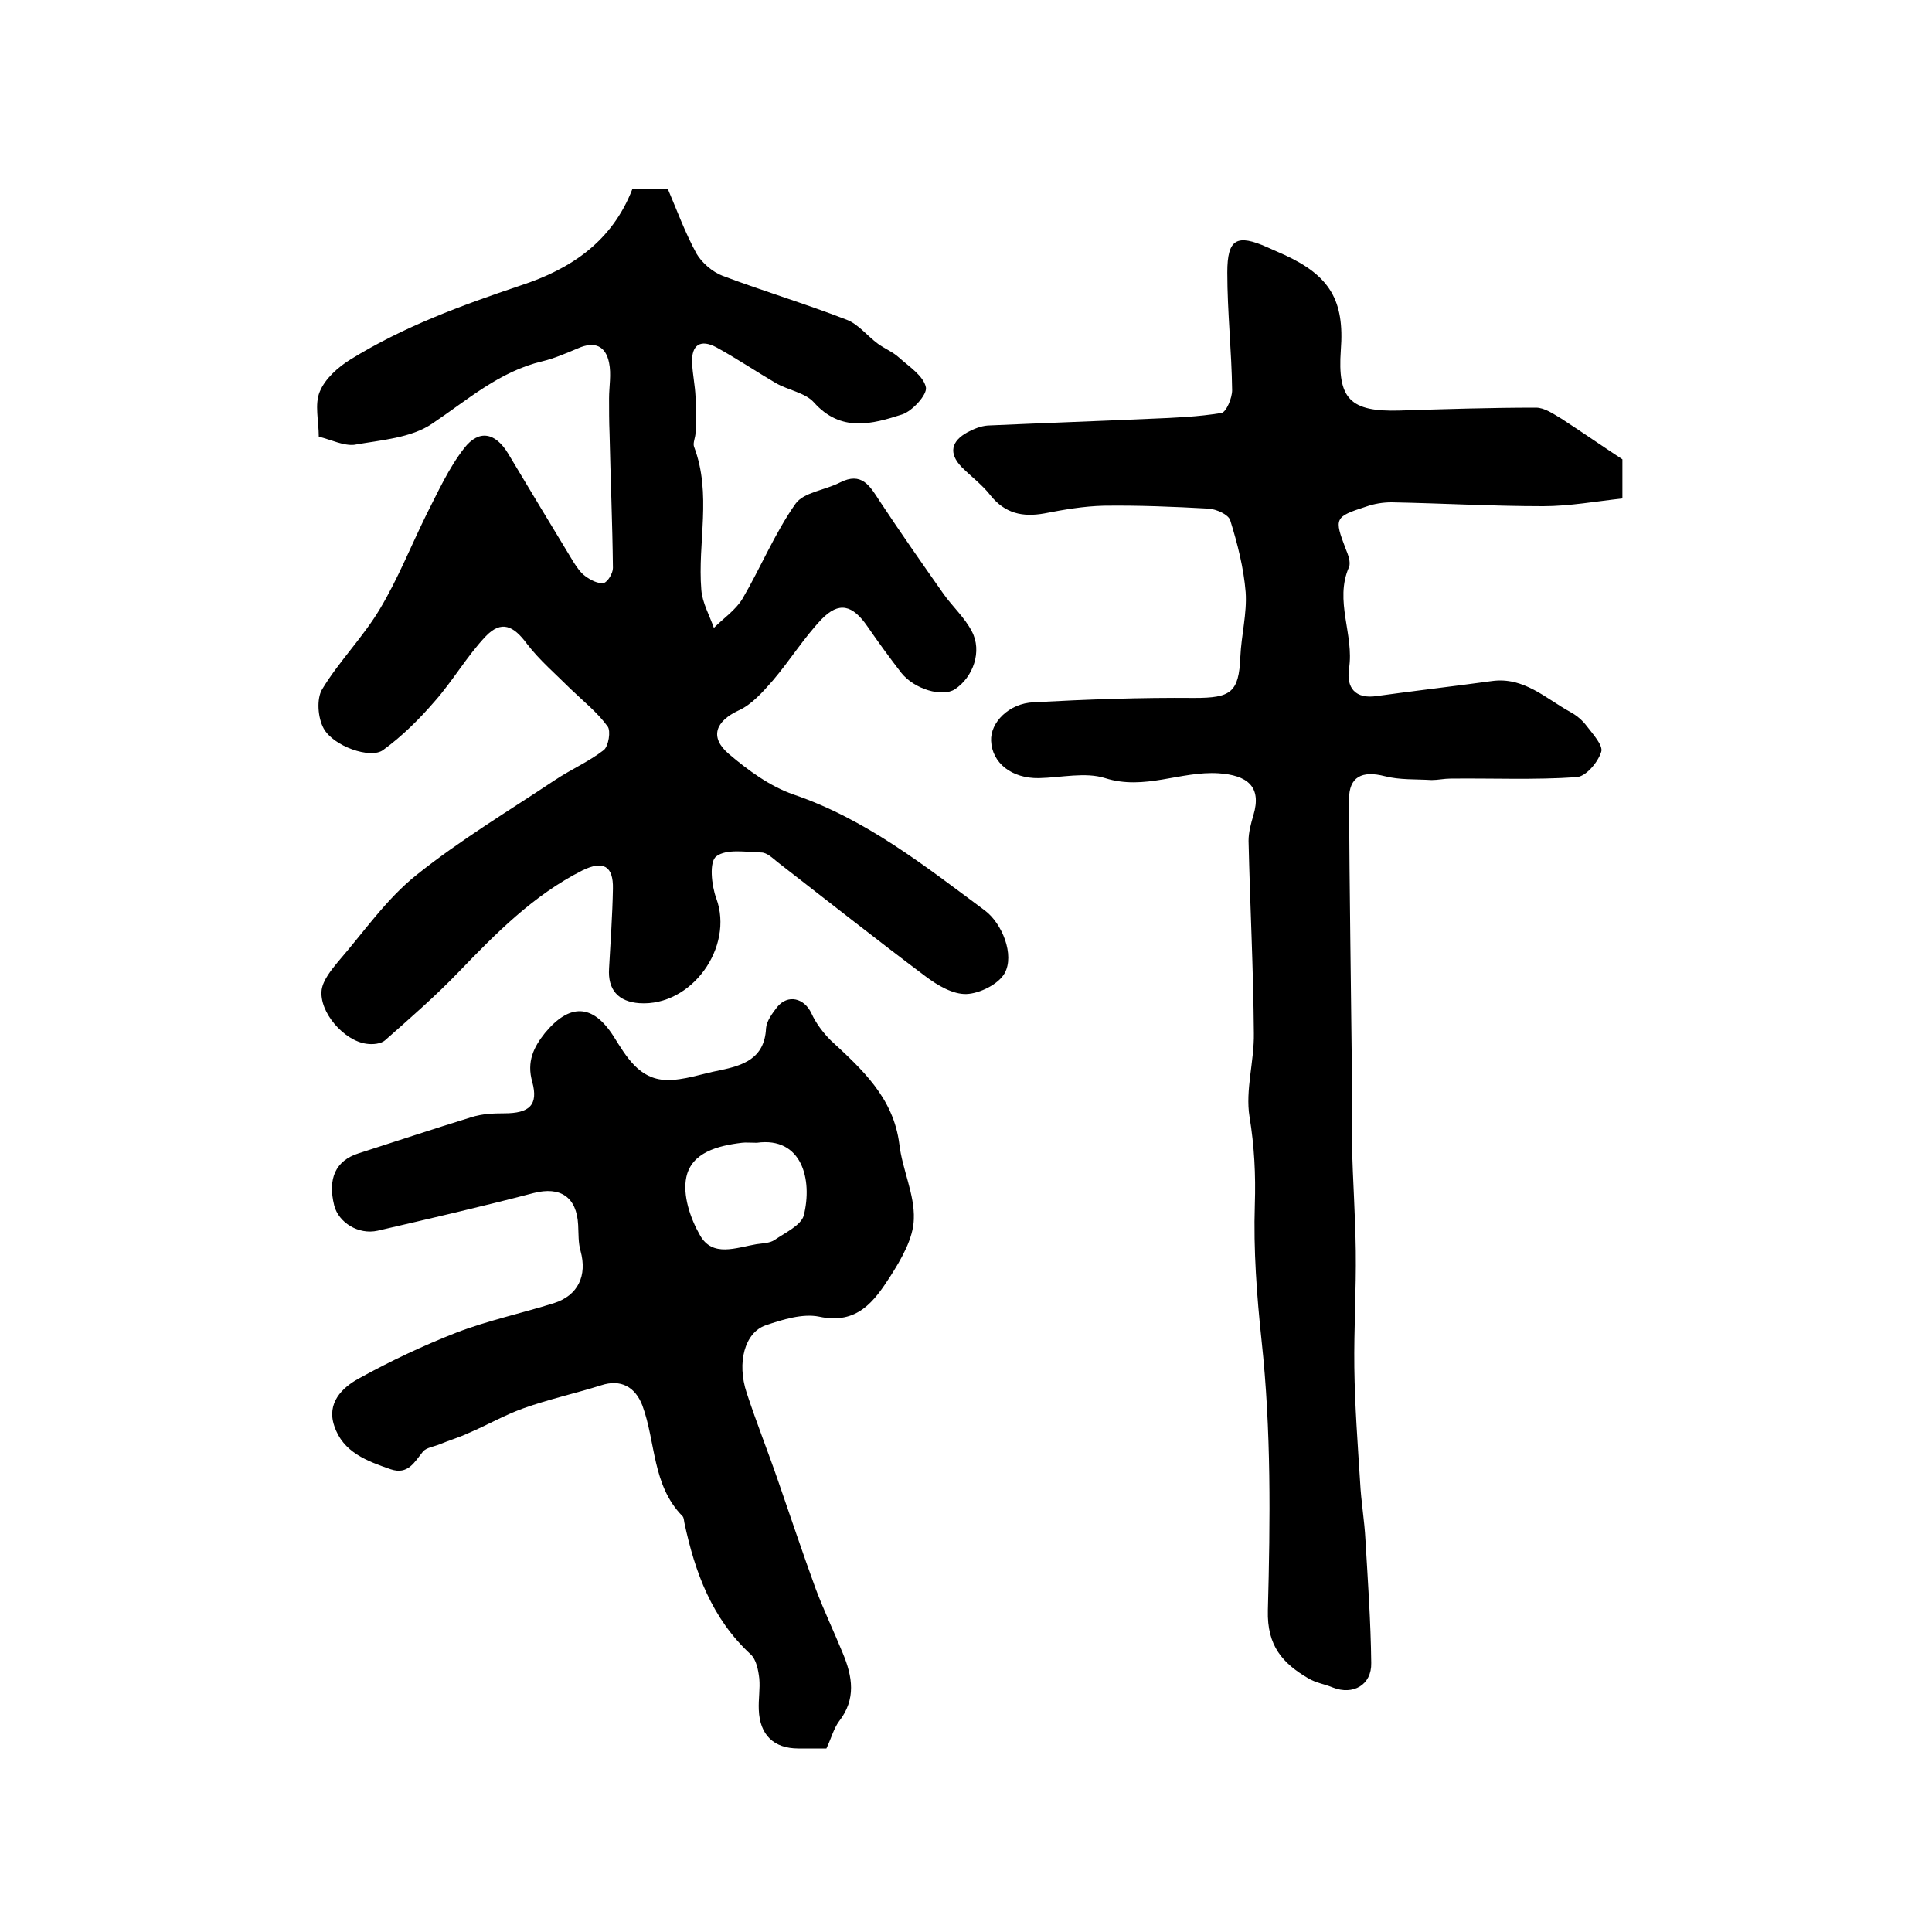 <?xml version="1.0" encoding="utf-8"?>
<!-- Generator: Adobe Illustrator 22.0.0, SVG Export Plug-In . SVG Version: 6.00 Build 0)  -->
<svg version="1.1" id="图层_1" xmlns="http://www.w3.org/2000/svg" xmlns:xlink="http://www.w3.org/1999/xlink" x="0px" y="0px"
	 viewBox="0 0 400 400" style="enable-background:new 0 0 400 400;" xml:space="preserve">
<style type="text/css">
	.st0{fill:#FFFFFF;}
</style>
<g>
	
	<path d="M66,90.4c0-3.2-0.9-6.7,0.2-9.3c1.1-2.7,3.8-5.1,6.4-6.7c11-6.8,23-11.2,35.2-15.3c10.4-3.4,18.9-9.1,23.1-19.9
		c2.2,0,4.3,0,7.4,0c1.8,4.2,3.5,8.9,5.9,13.3c1.1,1.9,3.3,3.8,5.4,4.6c8.5,3.2,17.2,5.8,25.7,9.1c2.4,0.9,4.3,3.4,6.5,5
		c1.4,1,3.1,1.7,4.3,2.8c2.1,1.9,5.1,3.8,5.6,6.2c0.3,1.5-2.8,4.9-4.9,5.6c-6.2,2-12.7,3.8-18.3-2.5c-1.8-2-5.3-2.5-7.9-4
		c-4.1-2.4-8.1-5.1-12.3-7.4c-3.2-1.7-5.2-0.6-5,3.3c0.1,2.3,0.6,4.6,0.7,6.9c0.1,2.5,0,5,0,7.5c0,1-0.6,2.1-0.3,2.9
		c3.7,9.8,0.7,19.8,1.5,29.6c0.2,2.7,1.7,5.3,2.6,7.9c2-2,4.5-3.7,5.9-6c3.8-6.5,6.7-13.6,11-19.7c1.7-2.4,6.1-2.8,9.2-4.4
		c4.5-2.3,6.2,0.7,8.2,3.8c4.3,6.5,8.7,12.8,13.2,19.2c1.9,2.7,4.4,4.9,5.9,7.8c2.2,4.1,0.3,9.5-3.5,12c-2.6,1.7-8.4,0-11.1-3.4
		c-2.4-3.1-4.8-6.4-7-9.6c-3.1-4.5-5.9-5.2-9.5-1.5c-3.7,3.9-6.6,8.6-10.1,12.7c-2.1,2.4-4.4,5-7.1,6.2c-4.7,2.2-6.1,5.5-2,9
		c4,3.4,8.5,6.7,13.4,8.4c15,5.1,27.2,14.8,39.6,24c3.6,2.7,6.2,9.2,4.1,13c-1.3,2.3-5.2,4.2-7.9,4.3c-2.8,0.1-6-1.8-8.4-3.6
		c-10.4-7.8-20.5-15.8-30.7-23.7c-1-0.8-2.2-2-3.4-2c-3.2-0.1-7.2-0.8-9.3,0.8c-1.5,1.1-1,6,0,8.7c3.7,10.1-5.1,22.4-15.9,21.7
		c-4.4-0.3-6.6-2.8-6.3-7.2c0.3-5.5,0.7-11,0.8-16.5c0.1-4.7-2-5.9-6.3-3.8c-10.1,5.1-17.9,13-25.6,21c-4.8,5-10.1,9.6-15.3,14.2
		c-0.8,0.7-2.5,0.9-3.8,0.7c-4.7-0.6-9.9-6.6-9.3-11.2c0.3-2,2-4.1,3.4-5.8c5.3-6.1,10-13,16.3-18c9-7.2,19-13.2,28.6-19.6
		c3.3-2.2,7-3.8,10.1-6.2c1-0.8,1.5-4,0.8-4.9c-2.1-2.9-5-5.2-7.6-7.7c-3.1-3.1-6.5-6-9.1-9.4c-2.8-3.8-5.3-4.9-8.5-1.6
		c-3.9,4.1-6.8,9.2-10.6,13.5c-3.2,3.7-6.7,7.2-10.7,10.1c-2.6,1.9-10.3-0.8-12.3-4.5c-1.2-2.2-1.5-6.1-0.3-8.1
		c3.5-5.8,8.5-10.8,12-16.7c3.7-6.2,6.4-13,9.6-19.5c2.4-4.7,4.6-9.6,7.8-13.7c3.1-4,6.5-3.2,9.1,1.1c4.5,7.5,9,15,13.5,22.4
		c0.7,1.1,1.5,2.3,2.5,3c1.1,0.8,2.6,1.6,3.8,1.4c0.8-0.2,1.9-2,1.9-3.1c-0.1-9.3-0.5-18.6-0.7-27.9c-0.1-2.4-0.1-4.8-0.1-7.2
		c0-2.5,0.5-5,0-7.4c-0.7-3.5-3-4.5-6.4-3c-2.4,1-4.9,2.1-7.4,2.7c-8.9,2.1-15.5,8-22.8,12.9c-4.4,3-10.6,3.4-16.2,4.4
		C71.1,92.3,68.7,91.1,66,90.4z"/>
	<path d="M335.9,95.1c0,1.9,0,4.4,0,8.1c-5.5,0.6-11,1.6-16.4,1.6c-10.5,0-20.9-0.6-31.4-0.8c-1.8,0-3.6,0.3-5.3,0.9
		c-6.5,2.1-6.6,2.4-4.2,8.7c0.5,1.2,1.1,2.8,0.7,3.8c-3.1,7,1.1,14,0,21c-0.6,4,1.3,6.4,5.8,5.7c7.9-1.1,15.8-2,23.8-3.1
		c6.6-0.9,11.1,3.6,16.2,6.4c1.3,0.7,2.5,1.7,3.4,2.9c1.3,1.7,3.5,4.1,3,5.4c-0.7,2.2-3.2,5.1-5.1,5.2c-8.7,0.6-17.4,0.2-26.1,0.3
		c-1.3,0-2.6,0.3-3.9,0.3c-3.3-0.2-6.6,0-9.7-0.8c-4.7-1.2-7.4,0.1-7.4,4.8c0.1,19,0.4,38,0.6,57c0.1,4.9-0.1,9.7,0,14.6
		c0.2,7.3,0.7,14.6,0.8,21.9c0.1,8-0.4,16.1-0.3,24.1c0.1,7.9,0.7,15.9,1.2,23.8c0.2,4,0.9,7.9,1.1,11.9c0.5,8.5,1.1,17,1.2,25.5
		c0.1,4.6-3.8,6.7-7.9,5.1c-1.7-0.7-3.6-1-5.1-1.9c-5.3-3.1-8.6-6.7-8.4-14.1c0.5-18.6,0.7-37.4-1.3-55.8c-1-9.4-1.7-18.8-1.4-28.2
		c0.2-6.2-0.1-12.1-1.1-18.2c-0.9-5.5,1-11.5,0.9-17.3c-0.1-13.3-0.8-26.6-1.1-39.8c0-1.8,0.5-3.6,1-5.3c1.8-6-1.3-8.3-7.2-8.7
		c-7.9-0.5-15.3,3.6-23.5,1c-4.1-1.3-9.1-0.1-13.7,0c-5.6,0.1-9.7-3.1-9.9-7.7c-0.2-3.8,3.7-7.8,8.8-8c11.1-0.6,22.2-1,33.3-0.9
		c7.5,0,9.2-1.1,9.5-8.5c0.2-4.5,1.4-9,1.1-13.4c-0.4-5-1.7-10.1-3.2-14.9c-0.4-1.2-2.9-2.3-4.5-2.4c-7.2-0.4-14.5-0.7-21.7-0.6
		c-4.1,0.1-8.2,0.8-12.3,1.6c-4.5,0.8-8.1,0-11.1-3.7c-1.7-2.2-4-3.9-6-5.9c-2.8-2.9-2.1-5.4,1.2-7.2c1.3-0.7,2.8-1.3,4.2-1.4
		c11.2-0.5,22.5-0.9,33.7-1.4c4.9-0.2,9.9-0.4,14.7-1.2c1-0.2,2.2-3.1,2.2-4.7c-0.1-8.1-1-16.2-1-24.4c0-7,2-8,8.3-5.2
		c1.2,0.5,2.4,1.1,3.6,1.6c9.3,4.3,12.4,9.4,11.6,19.7c-0.7,10.1,1.9,12.8,12.2,12.5c9.4-0.3,18.8-0.6,28.2-0.6
		c1.8,0,3.6,1.3,5.3,2.3C327.3,89.3,331.2,92,335.9,95.1z"/>
	<path d="M171.1,362c-1.8,0-3.8,0-5.8,0c-5.1,0-8-2.8-8.2-8c-0.1-2.2,0.3-4.4,0.1-6.5c-0.2-1.7-0.6-3.9-1.8-5
		c-8-7.4-11.5-16.9-13.7-27.2c-0.1-0.5-0.1-1.1-0.4-1.4c-6.3-6.4-5.5-15.3-8.3-22.9c-1.5-3.9-4.5-5.5-8.5-4.2
		c-5.4,1.7-10.9,2.9-16.2,4.8c-3.9,1.4-7.5,3.5-11.3,5.1c-1.9,0.9-4,1.5-5.9,2.3c-1.2,0.5-2.8,0.7-3.5,1.5c-1.8,2.2-3.1,4.9-6.7,3.7
		c-4.9-1.7-9.9-3.5-11.7-9c-1.6-4.7,1.6-7.9,5.1-9.8c6.5-3.6,13.3-6.8,20.2-9.5c6.5-2.5,13.5-4,20.2-6.1c5-1.6,6.9-5.7,5.5-10.8
		c-0.5-1.7-0.4-3.6-0.5-5.4c-0.3-5.8-3.7-8-9.2-6.6c-10.7,2.8-21.5,5.3-32.3,7.8c-4,0.9-8.1-1.7-9-5.2c-1.4-5.6,0.3-9.3,5-10.8
		c7.8-2.5,15.6-5.1,23.4-7.5c2.2-0.7,4.5-0.8,6.8-0.8c5.2,0,7.1-1.7,5.8-6.5c-1.2-4.2,0.3-7.2,2.6-10.1c5.1-6.2,9.9-6.1,14.2,0.6
		c2.7,4.3,5.3,8.9,10.9,9.1c3.7,0.1,7.4-1.3,11.1-2c4.8-1,9.3-2.4,9.6-8.7c0.1-1.5,1.3-3.1,2.3-4.4c2.2-2.7,5.6-1.9,7.1,1.3
		c0.9,2,2.4,4,4,5.6c6.5,6,13,11.9,14.2,21.5c0.6,5.2,3.2,10.4,3,15.5c-0.1,4-2.6,8.3-4.9,11.9c-3.3,5.1-6.8,10-14.7,8.3
		c-3.4-0.7-7.6,0.6-11.1,1.8c-4.3,1.5-6,7.7-3.9,14c2,6.1,4.4,12.1,6.5,18.2c2.6,7.5,5.1,15,7.8,22.4c1.7,4.5,3.8,8.9,5.6,13.3
		c2,4.8,2.8,9.5-0.8,14.1C172.6,357.9,172.1,359.9,171.1,362z M156.7,236.6c-1.5,0-2.3-0.1-3.1,0c-5,0.6-10.4,2-11.5,7.1
		c-0.8,3.7,0.8,8.5,2.8,12c2.6,4.7,7.5,2.6,11.7,1.9c1.3-0.2,2.8-0.2,3.8-0.9c2.2-1.5,5.4-3,6-5C168.3,244.2,166,235.3,156.7,236.6z
		"/>
	
</g>
</svg>
